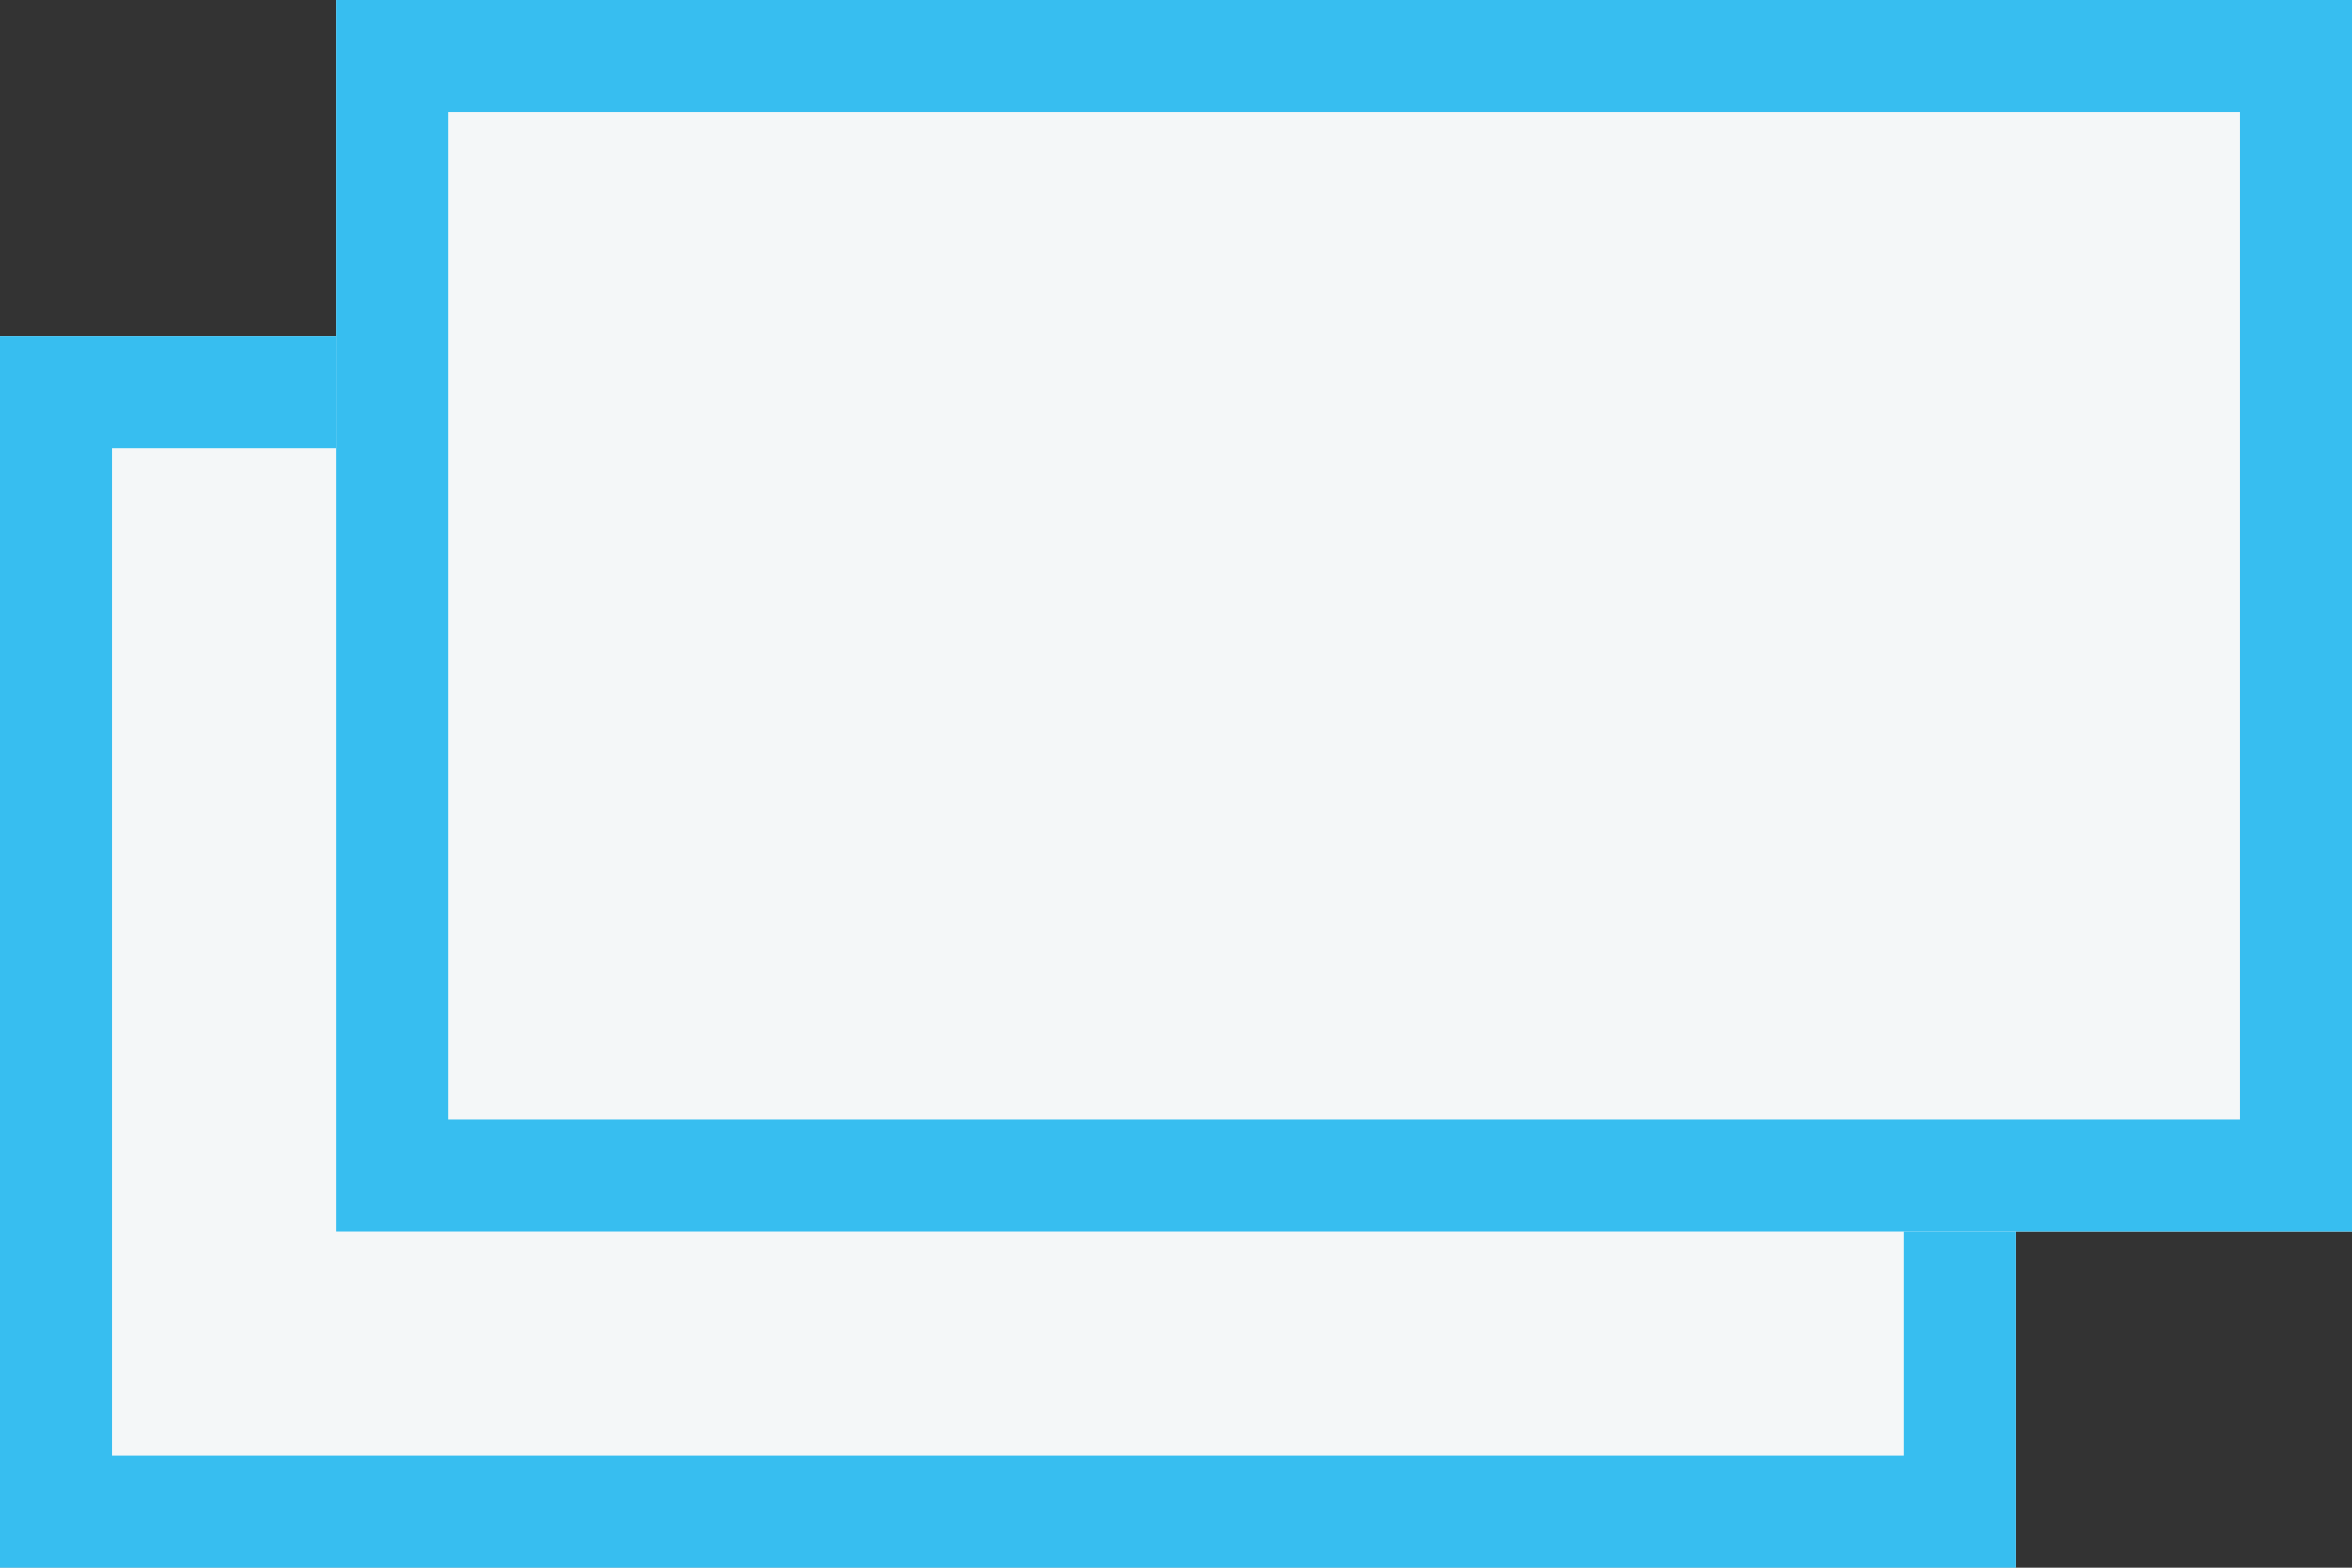 <svg xmlns="http://www.w3.org/2000/svg" width="21" height="14" viewBox="0 0 21 14">
  <rect x="0" y="0" width="21" height="14" fill="#333333" stroke="none"/>
  <g id="グループ_5593" data-name="グループ 5593" transform="translate(-158.667 -43.547)">
    <g id="長方形_6903" data-name="長方形 6903" transform="translate(158.667 46.547)" fill="#f4f7f8" stroke="#37bef0" stroke-width="1">
      <rect width="18" height="11" stroke="none"/>
      <rect x="0.5" y="0.5" width="17" height="10" fill="none"/>
    </g>
    <g id="長方形_6904" data-name="長方形 6904" transform="translate(161.667 43.547)" fill="#f4f7f8" stroke="#37bef0" stroke-width="1">
      <rect width="18" height="11" stroke="none"/>
      <rect x="0.5" y="0.5" width="17" height="10" fill="none"/>
    </g>
  </g>
</svg>
